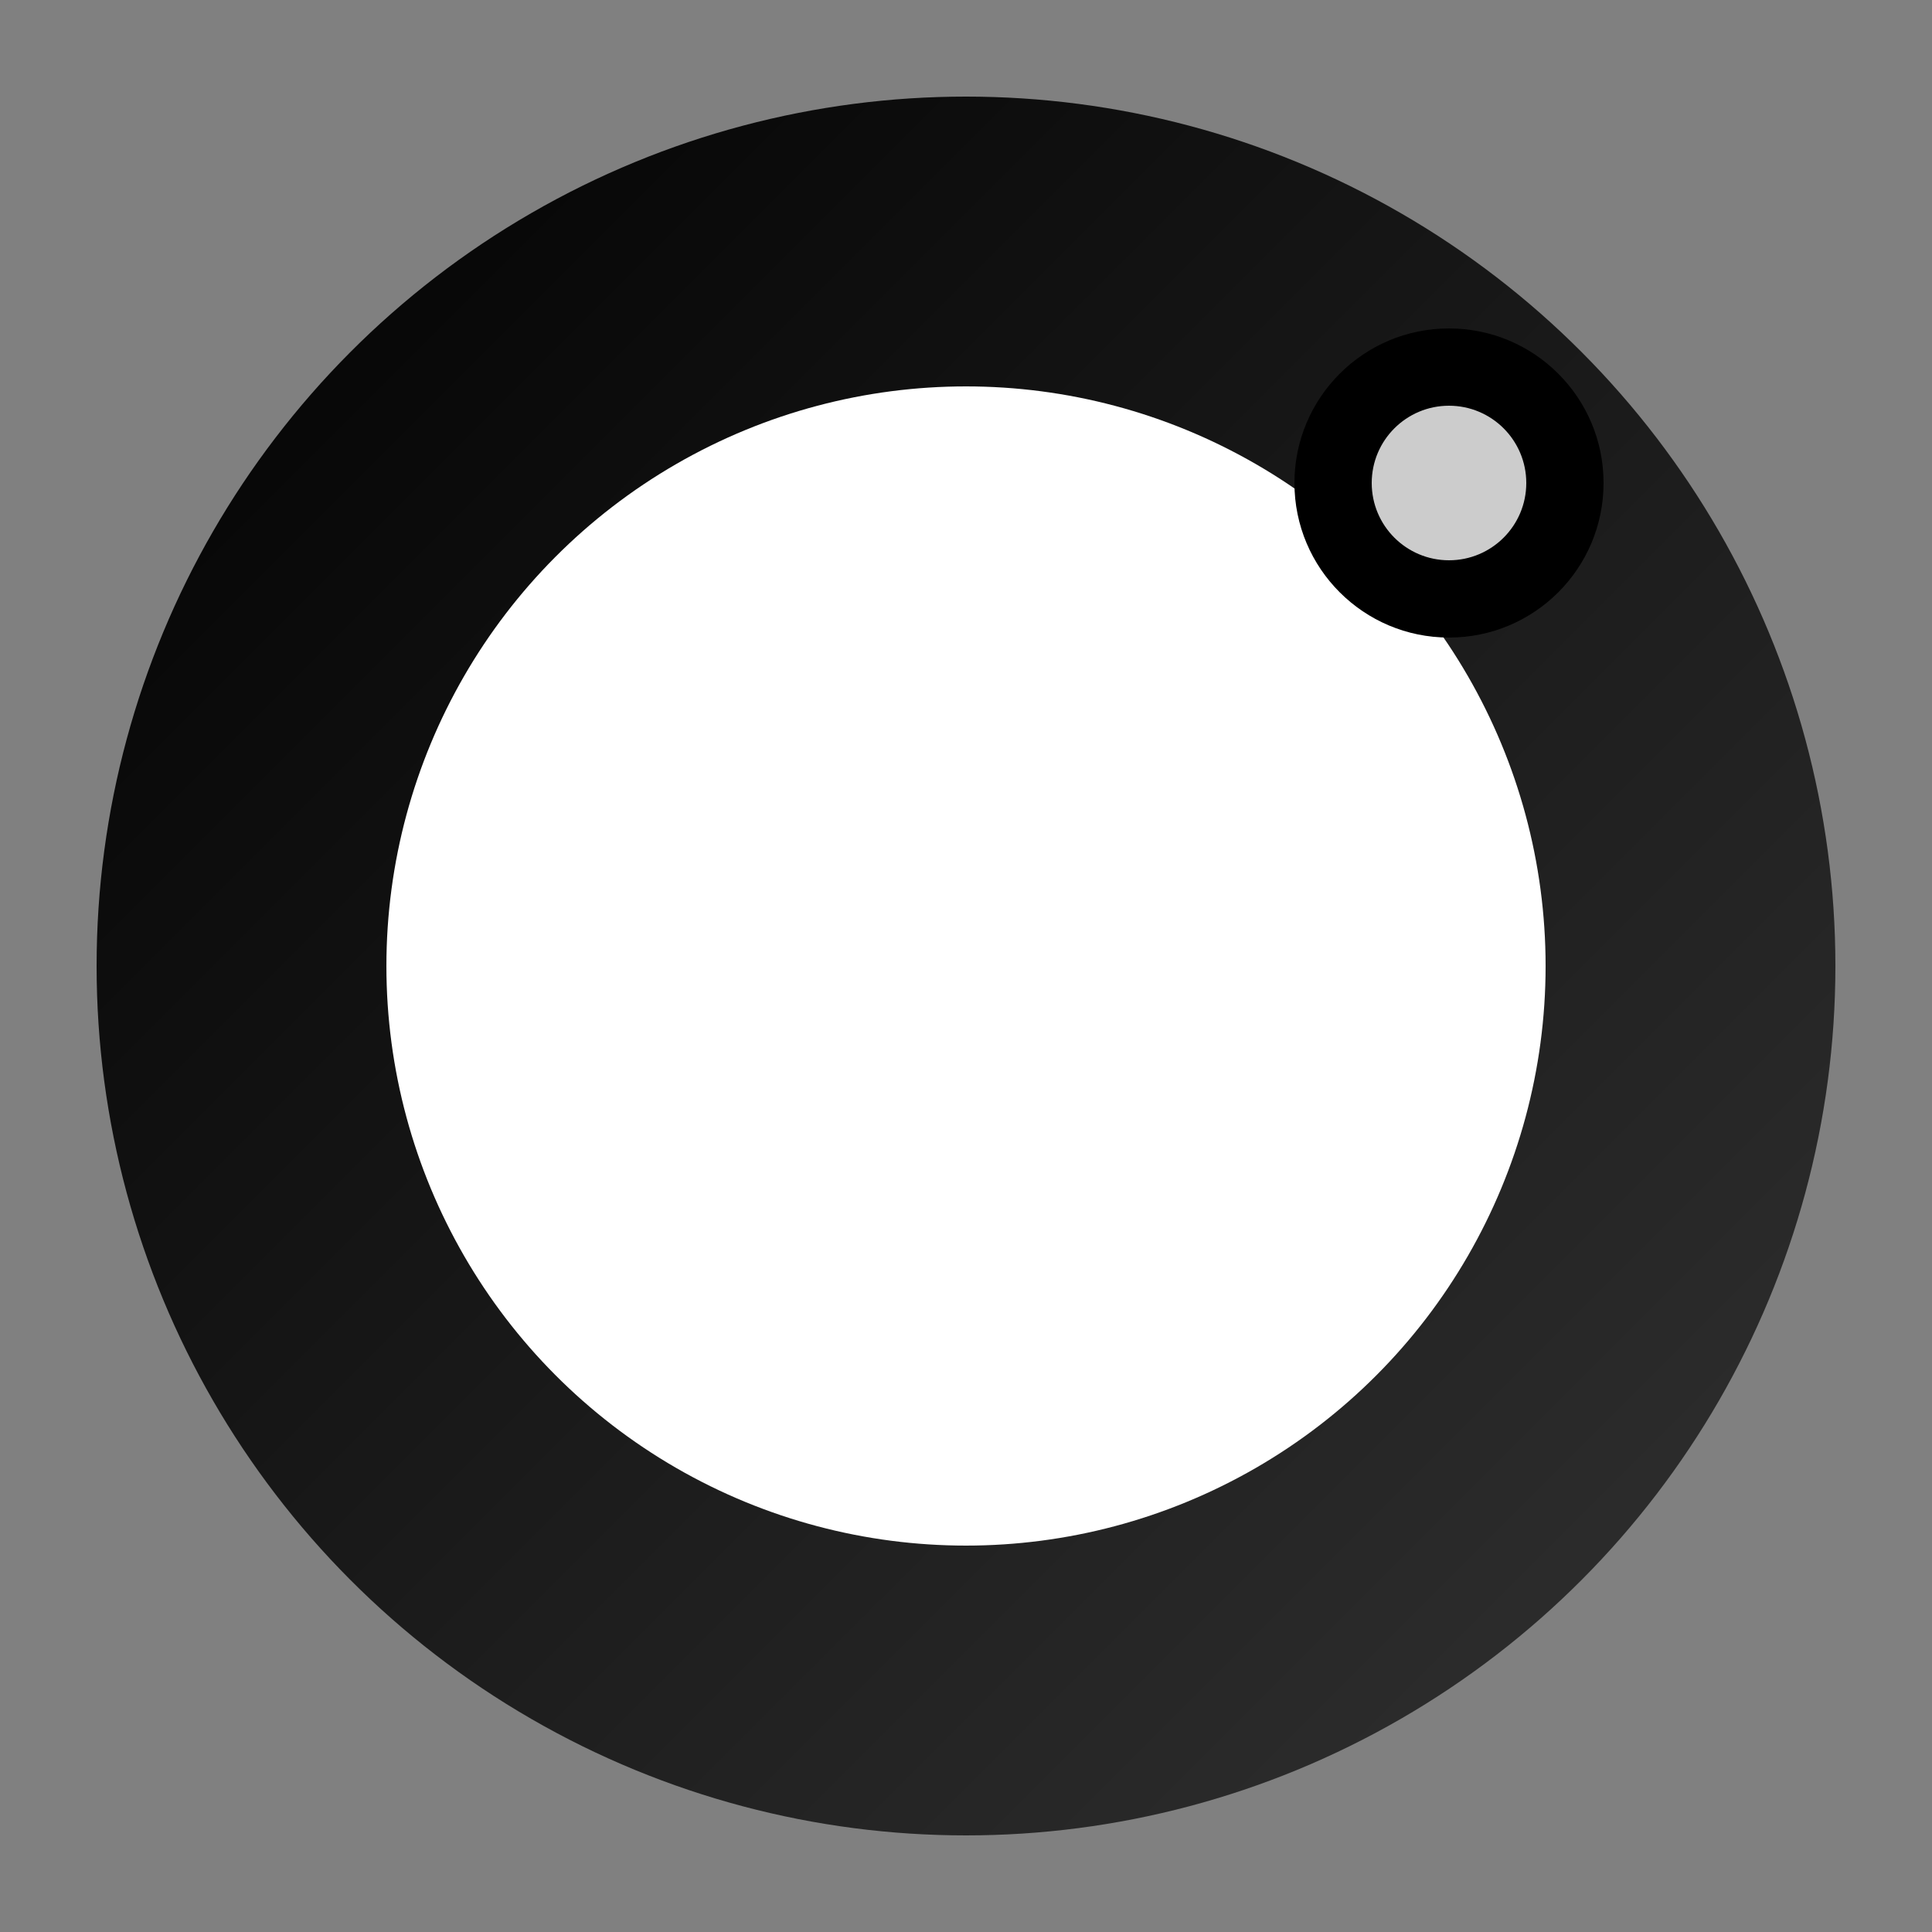<svg xmlns="http://www.w3.org/2000/svg" viewBox="0 0 100 100">
  <rect x="0" y="0" width="100" height="100" fill="#808080" stroke="none"/>
  <!-- Modern minimalist "O" for Optero -->
  <defs>
    <linearGradient id="grad" x1="0%" y1="0%" x2="100%" y2="100%">
      <stop offset="0%" style="stop-color:#000000;stop-opacity:1" />
      <stop offset="100%" style="stop-color:#333333;stop-opacity:1" />
    </linearGradient>
  </defs>
  
  <!-- Outer circle -->
  <circle cx="50" cy="50" r="45" fill="url(#grad)" />
  
  <!-- Inner circle (the "O") -->
  <circle cx="50" cy="50" r="30" fill="white" />
  
  <!-- Small accent dot (AI spark) -->
  <circle cx="75" cy="25" r="8" fill="#000000" />
  <circle cx="75" cy="25" r="4" fill="white" opacity="0.8" />
</svg>
